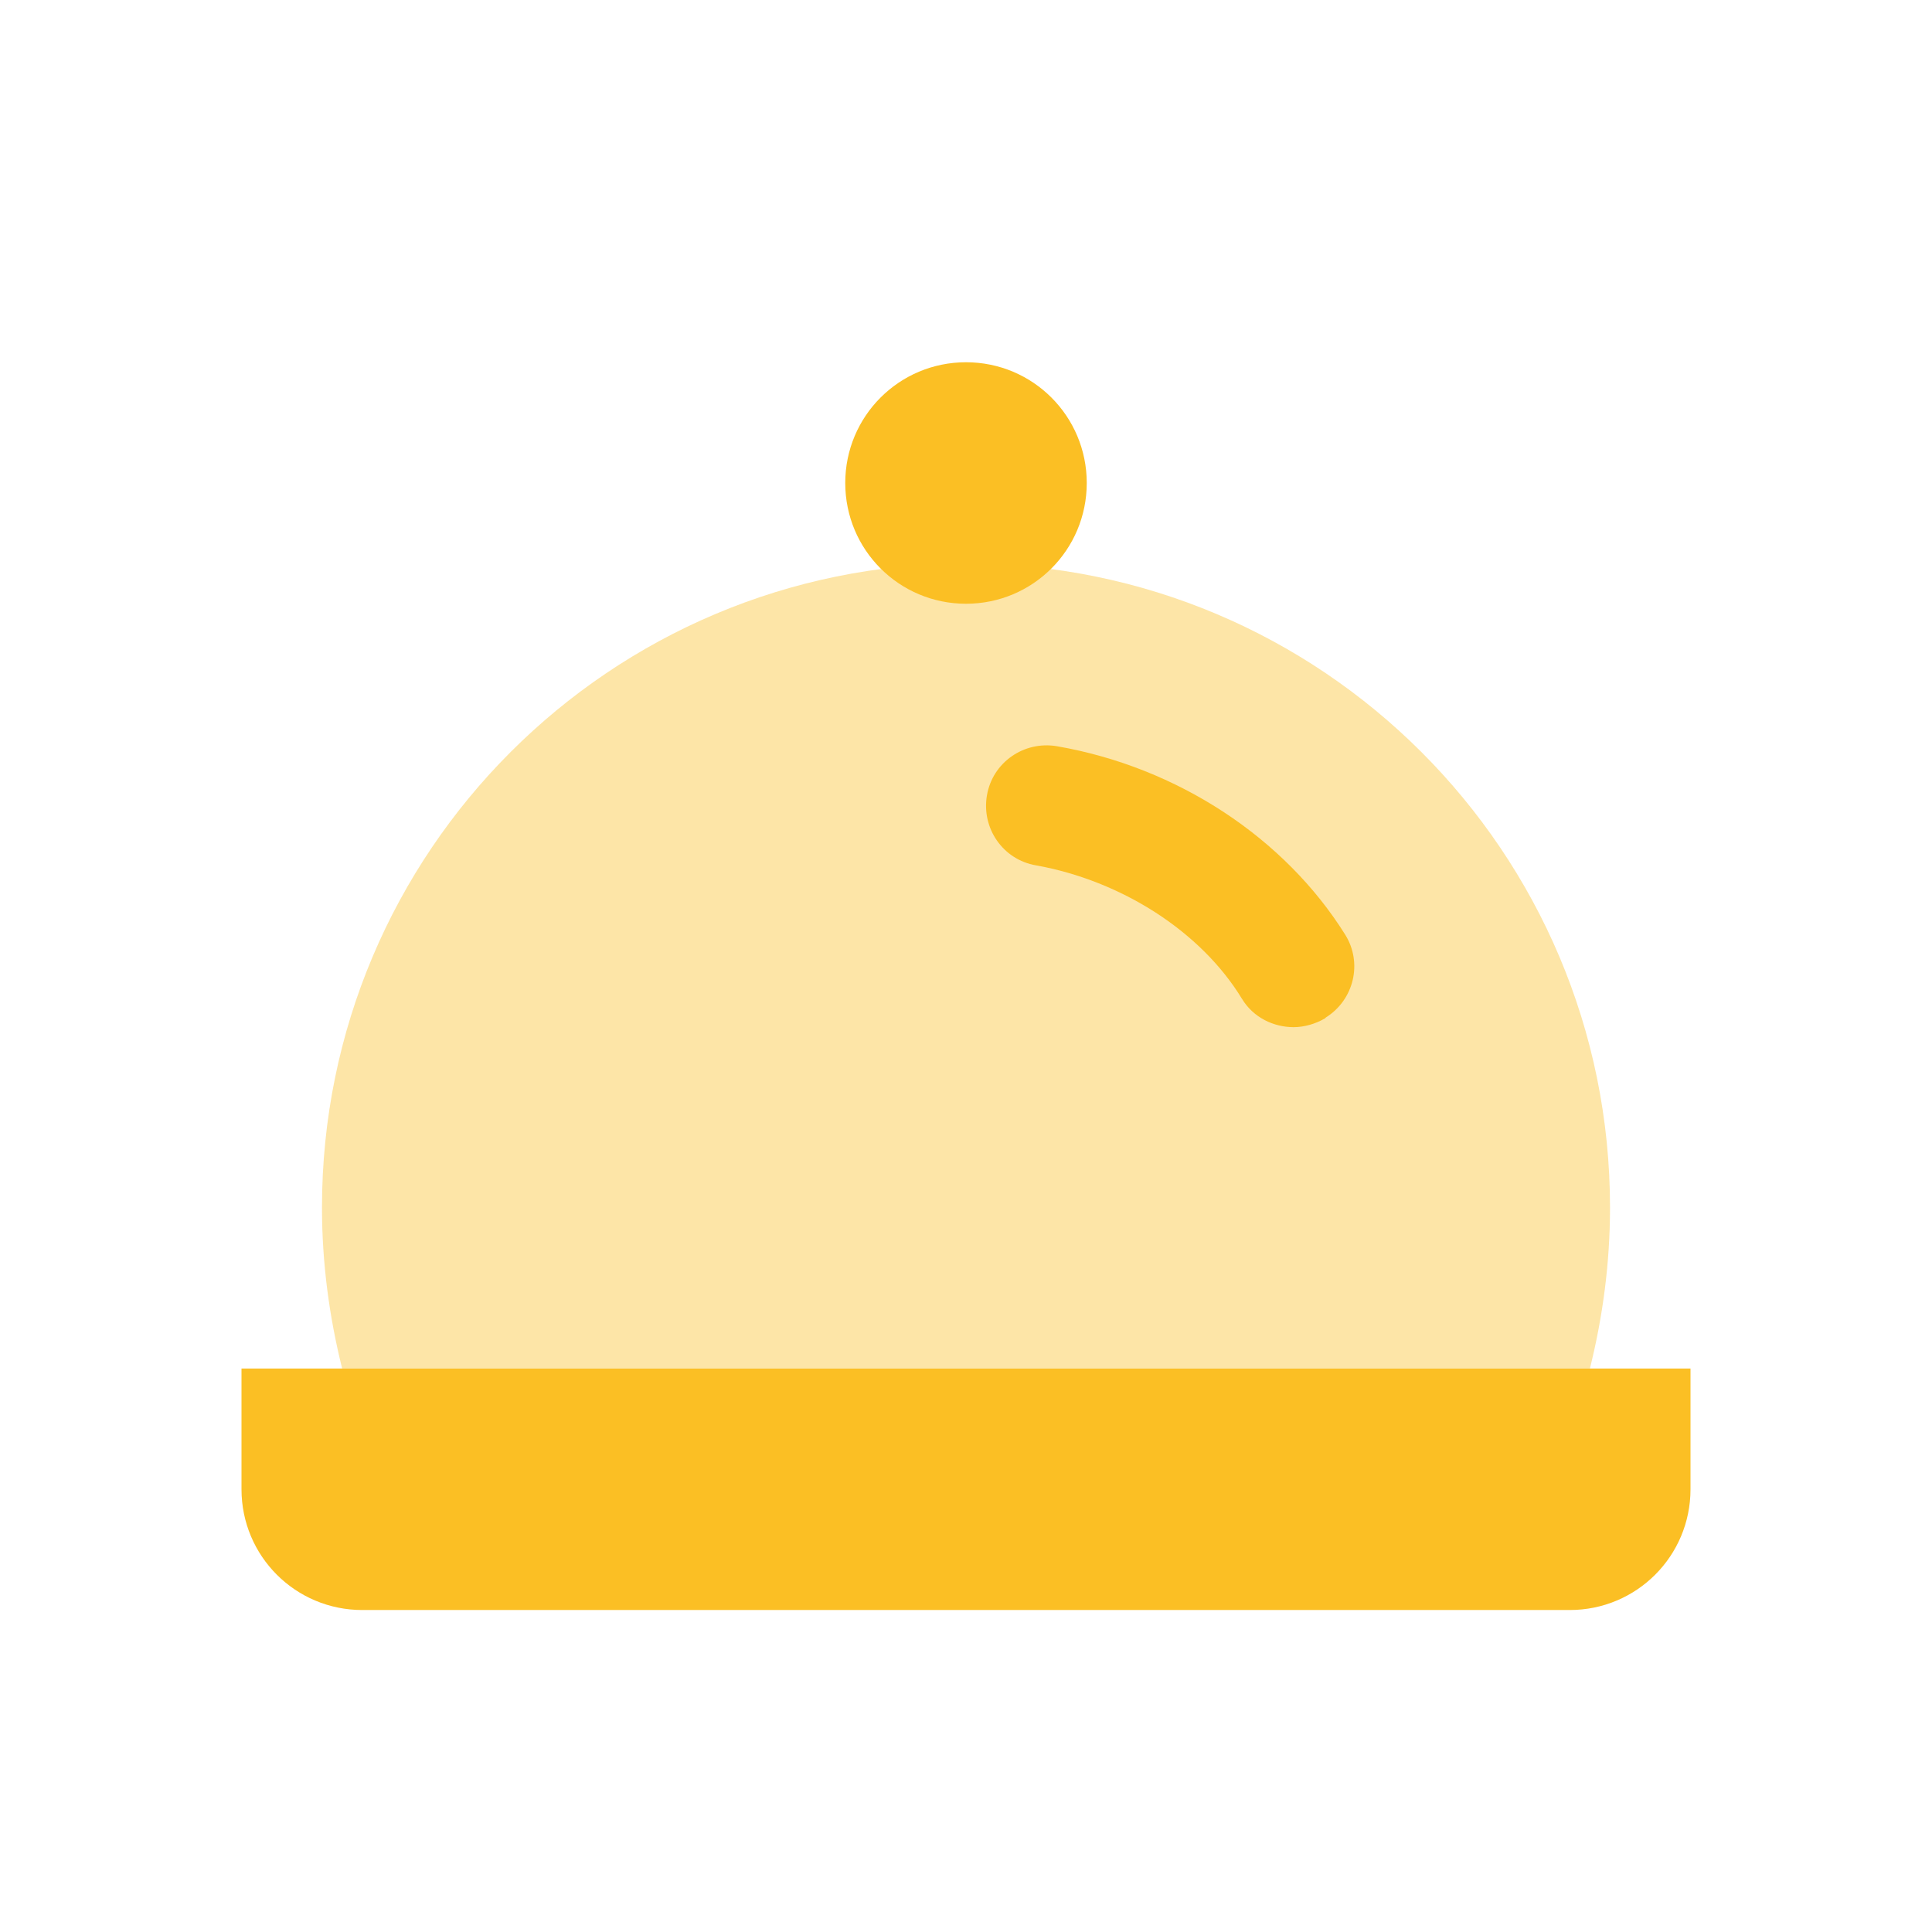 <svg width="32" height="32" viewBox="0 0 32 32" fill="none" xmlns="http://www.w3.org/2000/svg">
<path opacity="0.4" d="M5.667 22.667C5.454 21.813 5.333 20.92 5.333 20C5.333 14.107 10.107 9.333 16 9.333C21.893 9.333 26.667 14.107 26.667 20C26.667 20.92 26.547 21.813 26.334 22.667" fill="#FBBF24"/>
<path d="M4 24.667V22.667H28V24.667C28 25.773 27.107 26.667 26 26.667H6C4.893 26.667 4 25.773 4 24.667ZM16 6C14.893 6 14 6.893 14 8C14 9.107 14.893 10 16 10C17.107 10 18 9.107 18 8C18 6.893 17.107 6 16 6ZM21.96 16.853C22.427 16.56 22.573 15.947 22.28 15.48C21.28 13.88 19.507 12.707 17.507 12.36C16.96 12.267 16.44 12.627 16.347 13.173C16.253 13.72 16.613 14.24 17.16 14.333C18.573 14.587 19.893 15.427 20.573 16.547C20.76 16.853 21.093 17.013 21.427 17.013C21.6 17.013 21.787 16.96 21.947 16.867L21.96 16.853Z" fill="#FBBF24"/>
</svg>
